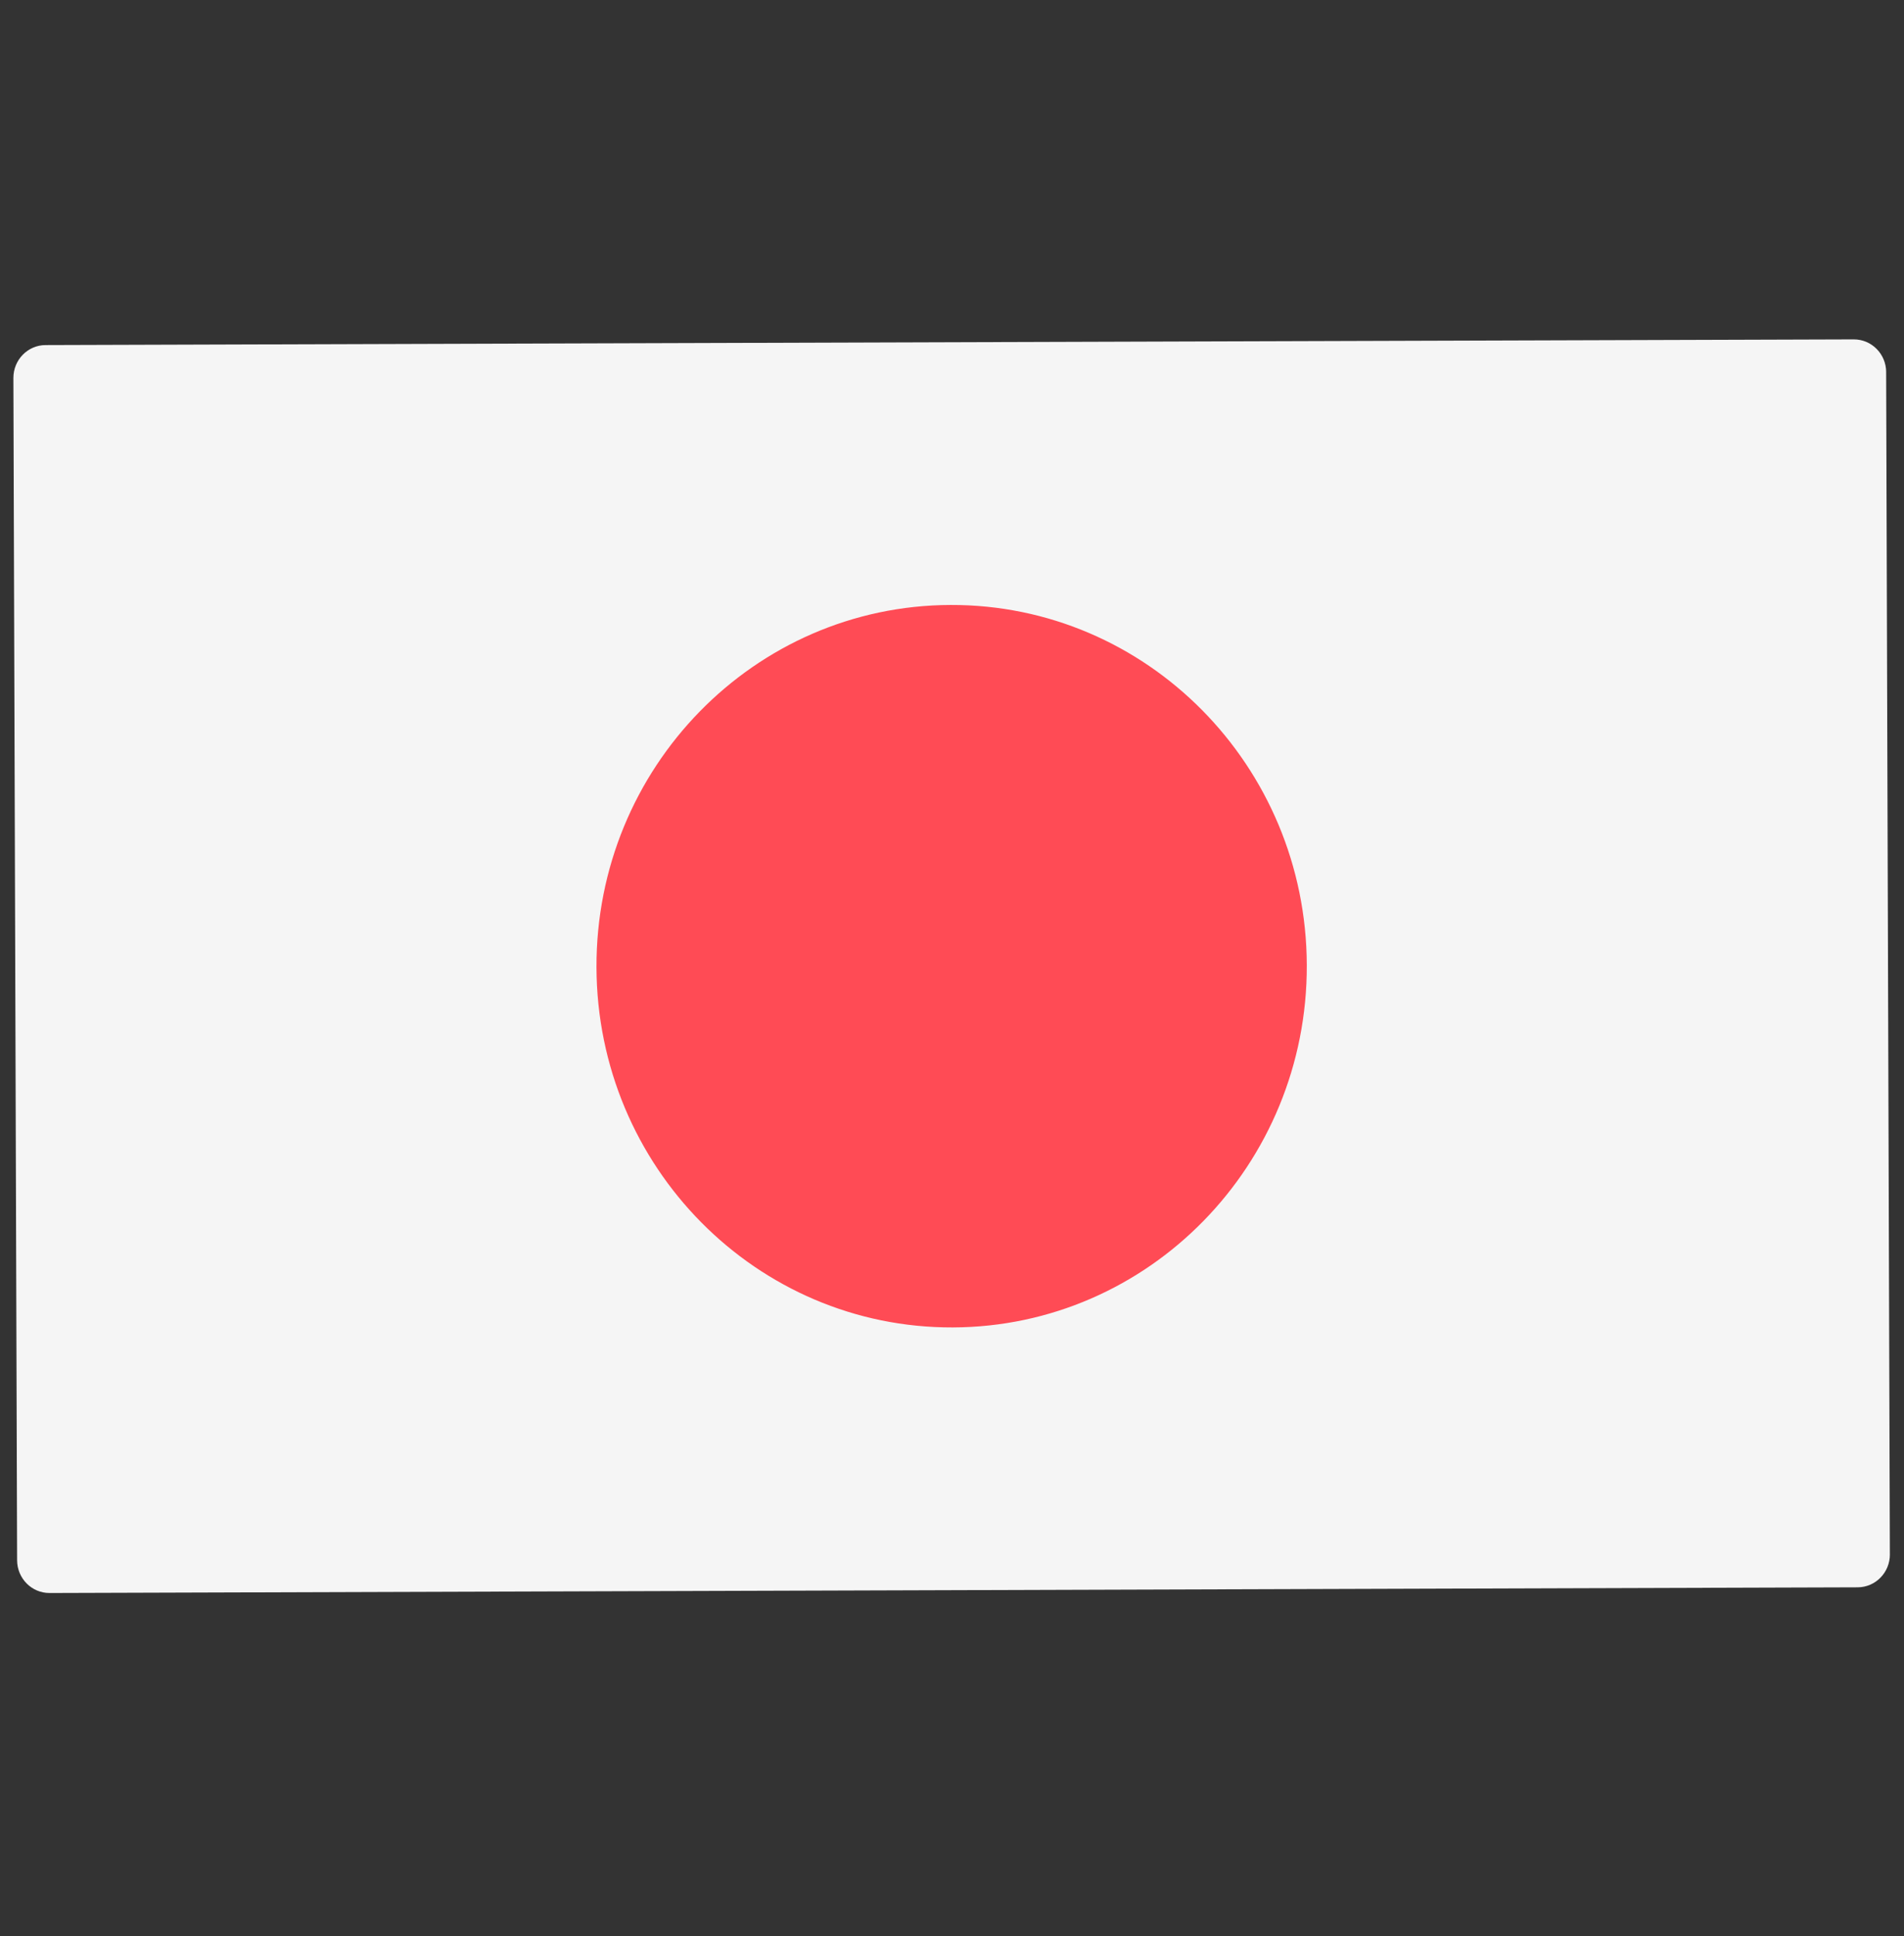 <svg width="61" height="62" viewBox="0 0 61 62" fill="none" xmlns="http://www.w3.org/2000/svg">
<rect x="0" y="0" width="61" height="62" fill="#333333" stroke="none"/>
<g clip-path="url(#clip0_199_1348)">
<path d="M59.516 50.834L1.586 51.016C1.015 51.018 0.55 50.548 0.548 49.967L0.429 12.106C0.427 11.525 0.889 11.052 1.46 11.051L59.391 10.869C59.962 10.867 60.427 11.336 60.429 11.917L60.548 49.779C60.549 50.36 60.088 50.832 59.516 50.834Z" fill="#F5F5F5"/>
<path d="M30.525 42.511C36.809 42.491 41.887 37.296 41.867 30.907C41.847 24.518 36.736 19.354 30.452 19.374C24.168 19.394 19.09 24.589 19.11 30.978C19.13 37.367 24.24 42.531 30.525 42.511Z" fill="#FF4B55"/>
</g>
<defs>
<clipPath id="clip0_199_1348">
<rect width="60" height="61" fill="white" transform="translate(0.392 0.537) rotate(-0.18)"/>
</clipPath>
</defs>
</svg>
